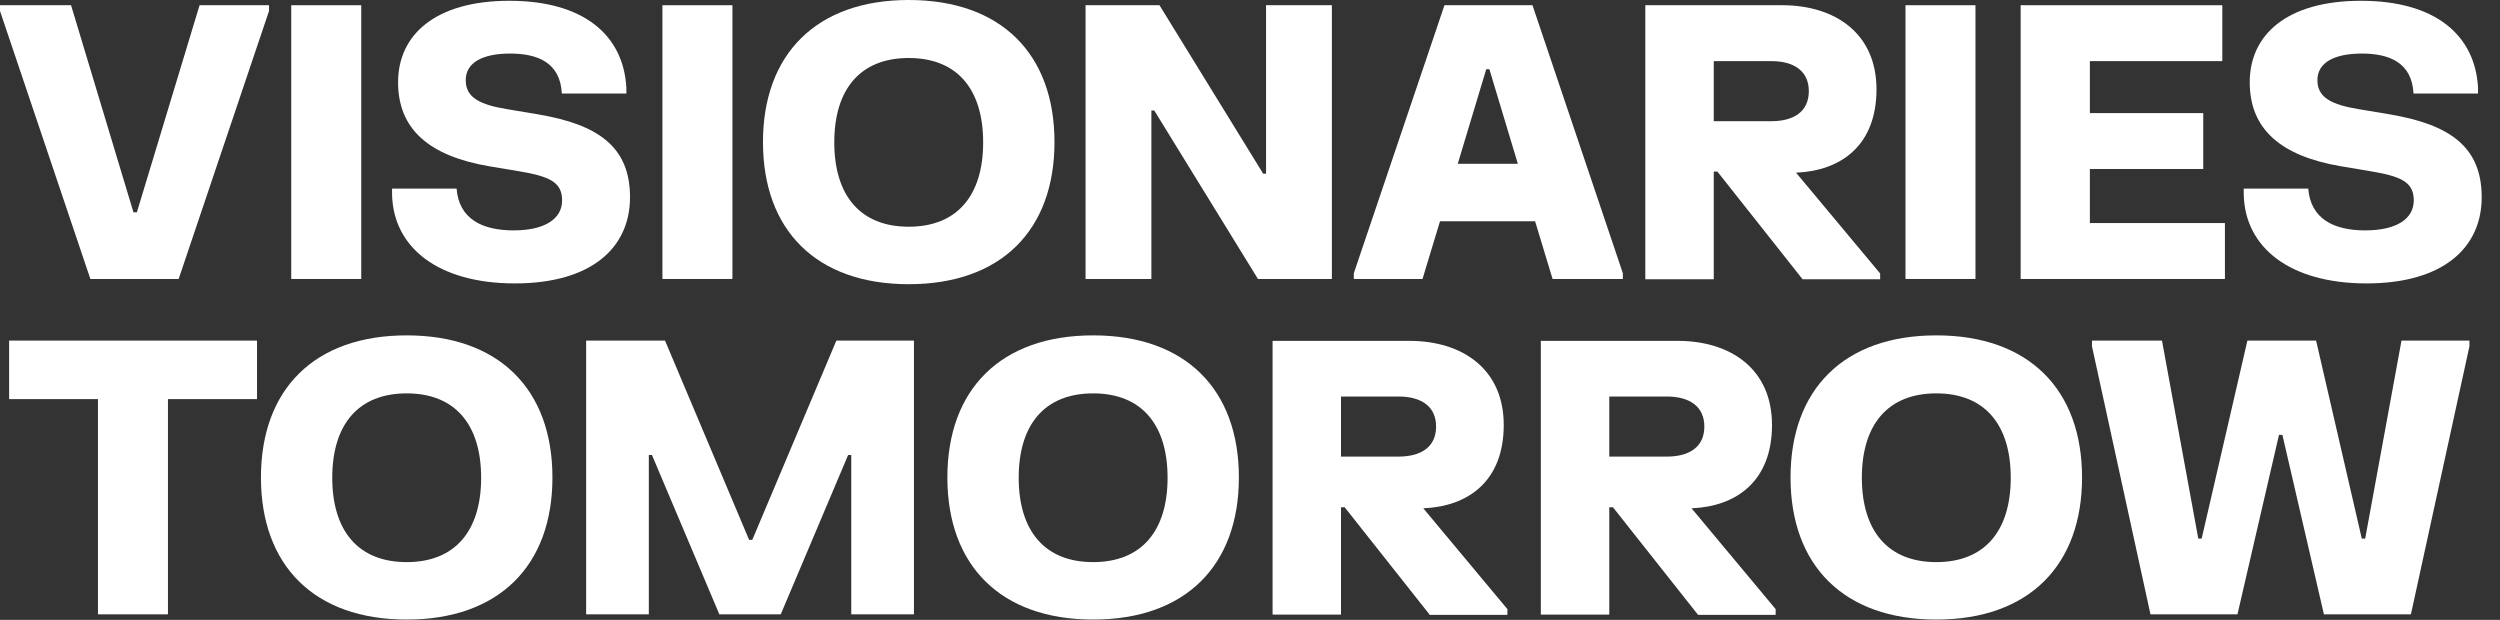 <svg width="121" height="30" viewBox="0 0 121 30" fill="none" xmlns="http://www.w3.org/2000/svg">
<rect x="0" y="0" width="121" height="30" fill="#333333" stroke="none"/>
<g clip-path="url(#clip0_2109_107)">
<path d="M3.439 0.253L6.46 10.278H6.624L9.659 0.253H13.021V0.531L8.647 13.502H4.374L-0 0.531V0.253H3.439Z" fill="white"/>
<path d="M17.484 0.253V13.502H14.096V0.253H17.484Z" fill="white"/>
<path d="M24.652 0.038C28.243 0.038 30.177 1.694 30.316 4.248V4.526H27.193C27.117 3.034 26.03 2.592 24.69 2.592C23.35 2.592 22.541 3.034 22.541 3.881C22.541 4.728 23.236 5.07 24.551 5.285L26.055 5.537C28.951 6.03 30.493 7.105 30.493 9.545C30.493 11.985 28.635 13.717 24.918 13.717C21.201 13.717 19.026 11.972 18.976 9.406V9.128H22.099C22.212 10.594 23.337 11.151 24.855 11.151C26.372 11.151 27.206 10.594 27.206 9.697C27.206 8.799 26.561 8.534 25.145 8.293L23.641 8.041C20.809 7.548 19.267 6.283 19.267 3.982C19.267 1.682 21.075 0.038 24.652 0.038Z" fill="white"/>
<path d="M35.449 0.253V13.502H32.061V0.253H35.449Z" fill="white"/>
<path d="M43.982 0C48.458 0 51.037 2.617 51.037 6.877C51.037 11.138 48.458 13.755 43.982 13.755C39.507 13.755 36.928 11.138 36.928 6.877C36.928 2.617 39.52 0 43.982 0ZM43.982 10.973C46.321 10.973 47.585 9.469 47.585 6.89C47.585 4.311 46.321 2.807 43.982 2.807C41.644 2.807 40.379 4.311 40.379 6.89C40.379 9.469 41.644 10.973 43.982 10.973Z" fill="white"/>
<path d="M56.119 0.253L61.138 8.407H61.277V0.253H64.463V13.502H60.885L55.866 5.348H55.727V13.502H52.541V0.253H56.119Z" fill="white"/>
<path d="M74.172 0.253L78.546 13.224V13.502H75.145L74.298 10.708H69.697L68.85 13.502H65.525V13.224L69.912 0.253H74.185H74.172ZM73.464 7.927L72.086 3.35H71.934L70.556 7.927H73.464Z" fill="white"/>
<path d="M82.946 8.306V13.515H79.633V0.253H86.258C88.812 0.253 90.822 1.606 90.822 4.324C90.822 7.042 89.102 8.268 86.928 8.357L90.999 13.236V13.515H87.244L83.123 8.306H82.933H82.946ZM82.946 5.866H85.727C86.827 5.866 87.547 5.398 87.547 4.412C87.547 3.426 86.814 2.958 85.727 2.958H82.946V5.866Z" fill="white"/>
<path d="M95.613 0.253V13.502H92.225V0.253H95.613Z" fill="white"/>
<path d="M107.56 0.253V2.958H101.15V5.474H106.637V8.18H101.15V10.796H107.686V13.502H97.8V0.253H107.56Z" fill="white"/>
<path d="M114.273 0.038C117.863 0.038 119.798 1.694 119.937 4.248V4.526H116.814C116.738 3.034 115.651 2.592 114.311 2.592C112.971 2.592 112.162 3.034 112.162 3.881C112.162 4.728 112.857 5.07 114.172 5.285L115.676 5.537C118.571 6.03 120.114 7.105 120.114 9.545C120.114 11.985 118.255 13.717 114.539 13.717C110.822 13.717 108.647 11.972 108.597 9.406V9.128H111.719C111.833 10.594 112.958 11.151 114.475 11.151C115.992 11.151 116.827 10.594 116.827 9.697C116.827 8.799 116.182 8.534 114.766 8.293L113.262 8.041C110.43 7.548 108.887 6.283 108.887 3.982C108.887 1.682 110.683 0.038 114.273 0.038Z" fill="white"/>
<path d="M12.44 16.485V19.317H8.129V29.734H4.741V19.317H0.442V16.485H12.44Z" fill="white"/>
<path d="M19.684 16.232C24.159 16.232 26.738 18.849 26.738 23.11C26.738 27.37 24.159 29.987 19.684 29.987C15.209 29.987 12.63 27.37 12.63 23.11C12.63 18.849 15.209 16.232 19.684 16.232ZM19.684 27.206C22.023 27.206 23.287 25.701 23.287 23.122C23.287 20.543 22.023 19.039 19.684 19.039C17.345 19.039 16.081 20.543 16.081 23.122C16.081 25.701 17.345 27.206 19.684 27.206Z" fill="white"/>
<path d="M32.187 16.485L36.258 26.131H36.41L40.48 16.485H44.235V29.734H41.201V22.023H41.049L37.788 29.734H34.817L31.555 22.023H31.403V29.734H28.369V16.485H32.187Z" fill="white"/>
<path d="M52.908 16.232C57.383 16.232 59.962 18.849 59.962 23.11C59.962 27.37 57.383 29.987 52.908 29.987C48.432 29.987 45.853 27.37 45.853 23.11C45.853 18.849 48.432 16.232 52.908 16.232ZM52.908 27.206C55.246 27.206 56.511 25.701 56.511 23.122C56.511 20.543 55.246 19.039 52.908 19.039C50.569 19.039 49.305 20.543 49.305 23.122C49.305 25.701 50.569 27.206 52.908 27.206Z" fill="white"/>
<path d="M64.905 24.538V29.747H61.593V16.498H68.217C70.771 16.498 72.781 17.851 72.781 20.569C72.781 23.287 71.062 24.513 68.887 24.602L72.958 29.482V29.76H69.203L65.082 24.551H64.892L64.905 24.538ZM64.905 22.099H67.686C68.786 22.099 69.507 21.631 69.507 20.645C69.507 19.659 68.774 19.191 67.686 19.191H64.905V22.099Z" fill="white"/>
<path d="M77.889 24.538V29.747H74.576V16.498H81.201C83.755 16.498 85.765 17.851 85.765 20.569C85.765 23.287 84.045 24.513 81.871 24.602L85.942 29.482V29.76H82.187L78.066 24.551H77.876L77.889 24.538ZM77.889 22.099H80.67C81.77 22.099 82.49 21.631 82.49 20.645C82.49 19.659 81.757 19.191 80.67 19.191H77.889V22.099Z" fill="white"/>
<path d="M93.717 16.232C98.192 16.232 100.771 18.849 100.771 23.11C100.771 27.37 98.192 29.987 93.717 29.987C89.241 29.987 86.662 27.37 86.662 23.11C86.662 18.849 89.241 16.232 93.717 16.232ZM93.717 27.206C96.055 27.206 97.32 25.701 97.32 23.122C97.32 20.543 96.055 19.039 93.717 19.039C91.378 19.039 90.114 20.543 90.114 23.122C90.114 25.701 91.378 27.206 93.717 27.206Z" fill="white"/>
<path d="M104.64 16.485L106.397 26.068H106.561L108.774 16.485H112.099L114.311 26.068H114.475L116.233 16.485H119.52V16.764L116.688 29.734H112.478L110.468 21.049H110.303L108.293 29.734H104.083L101.252 16.764V16.485H104.614H104.64Z" fill="white"/>
</g>
<defs>
<clipPath id="clip0_2109_107">
<rect width="120.101" height="30" fill="white"/>
</clipPath>
</defs>
</svg>
